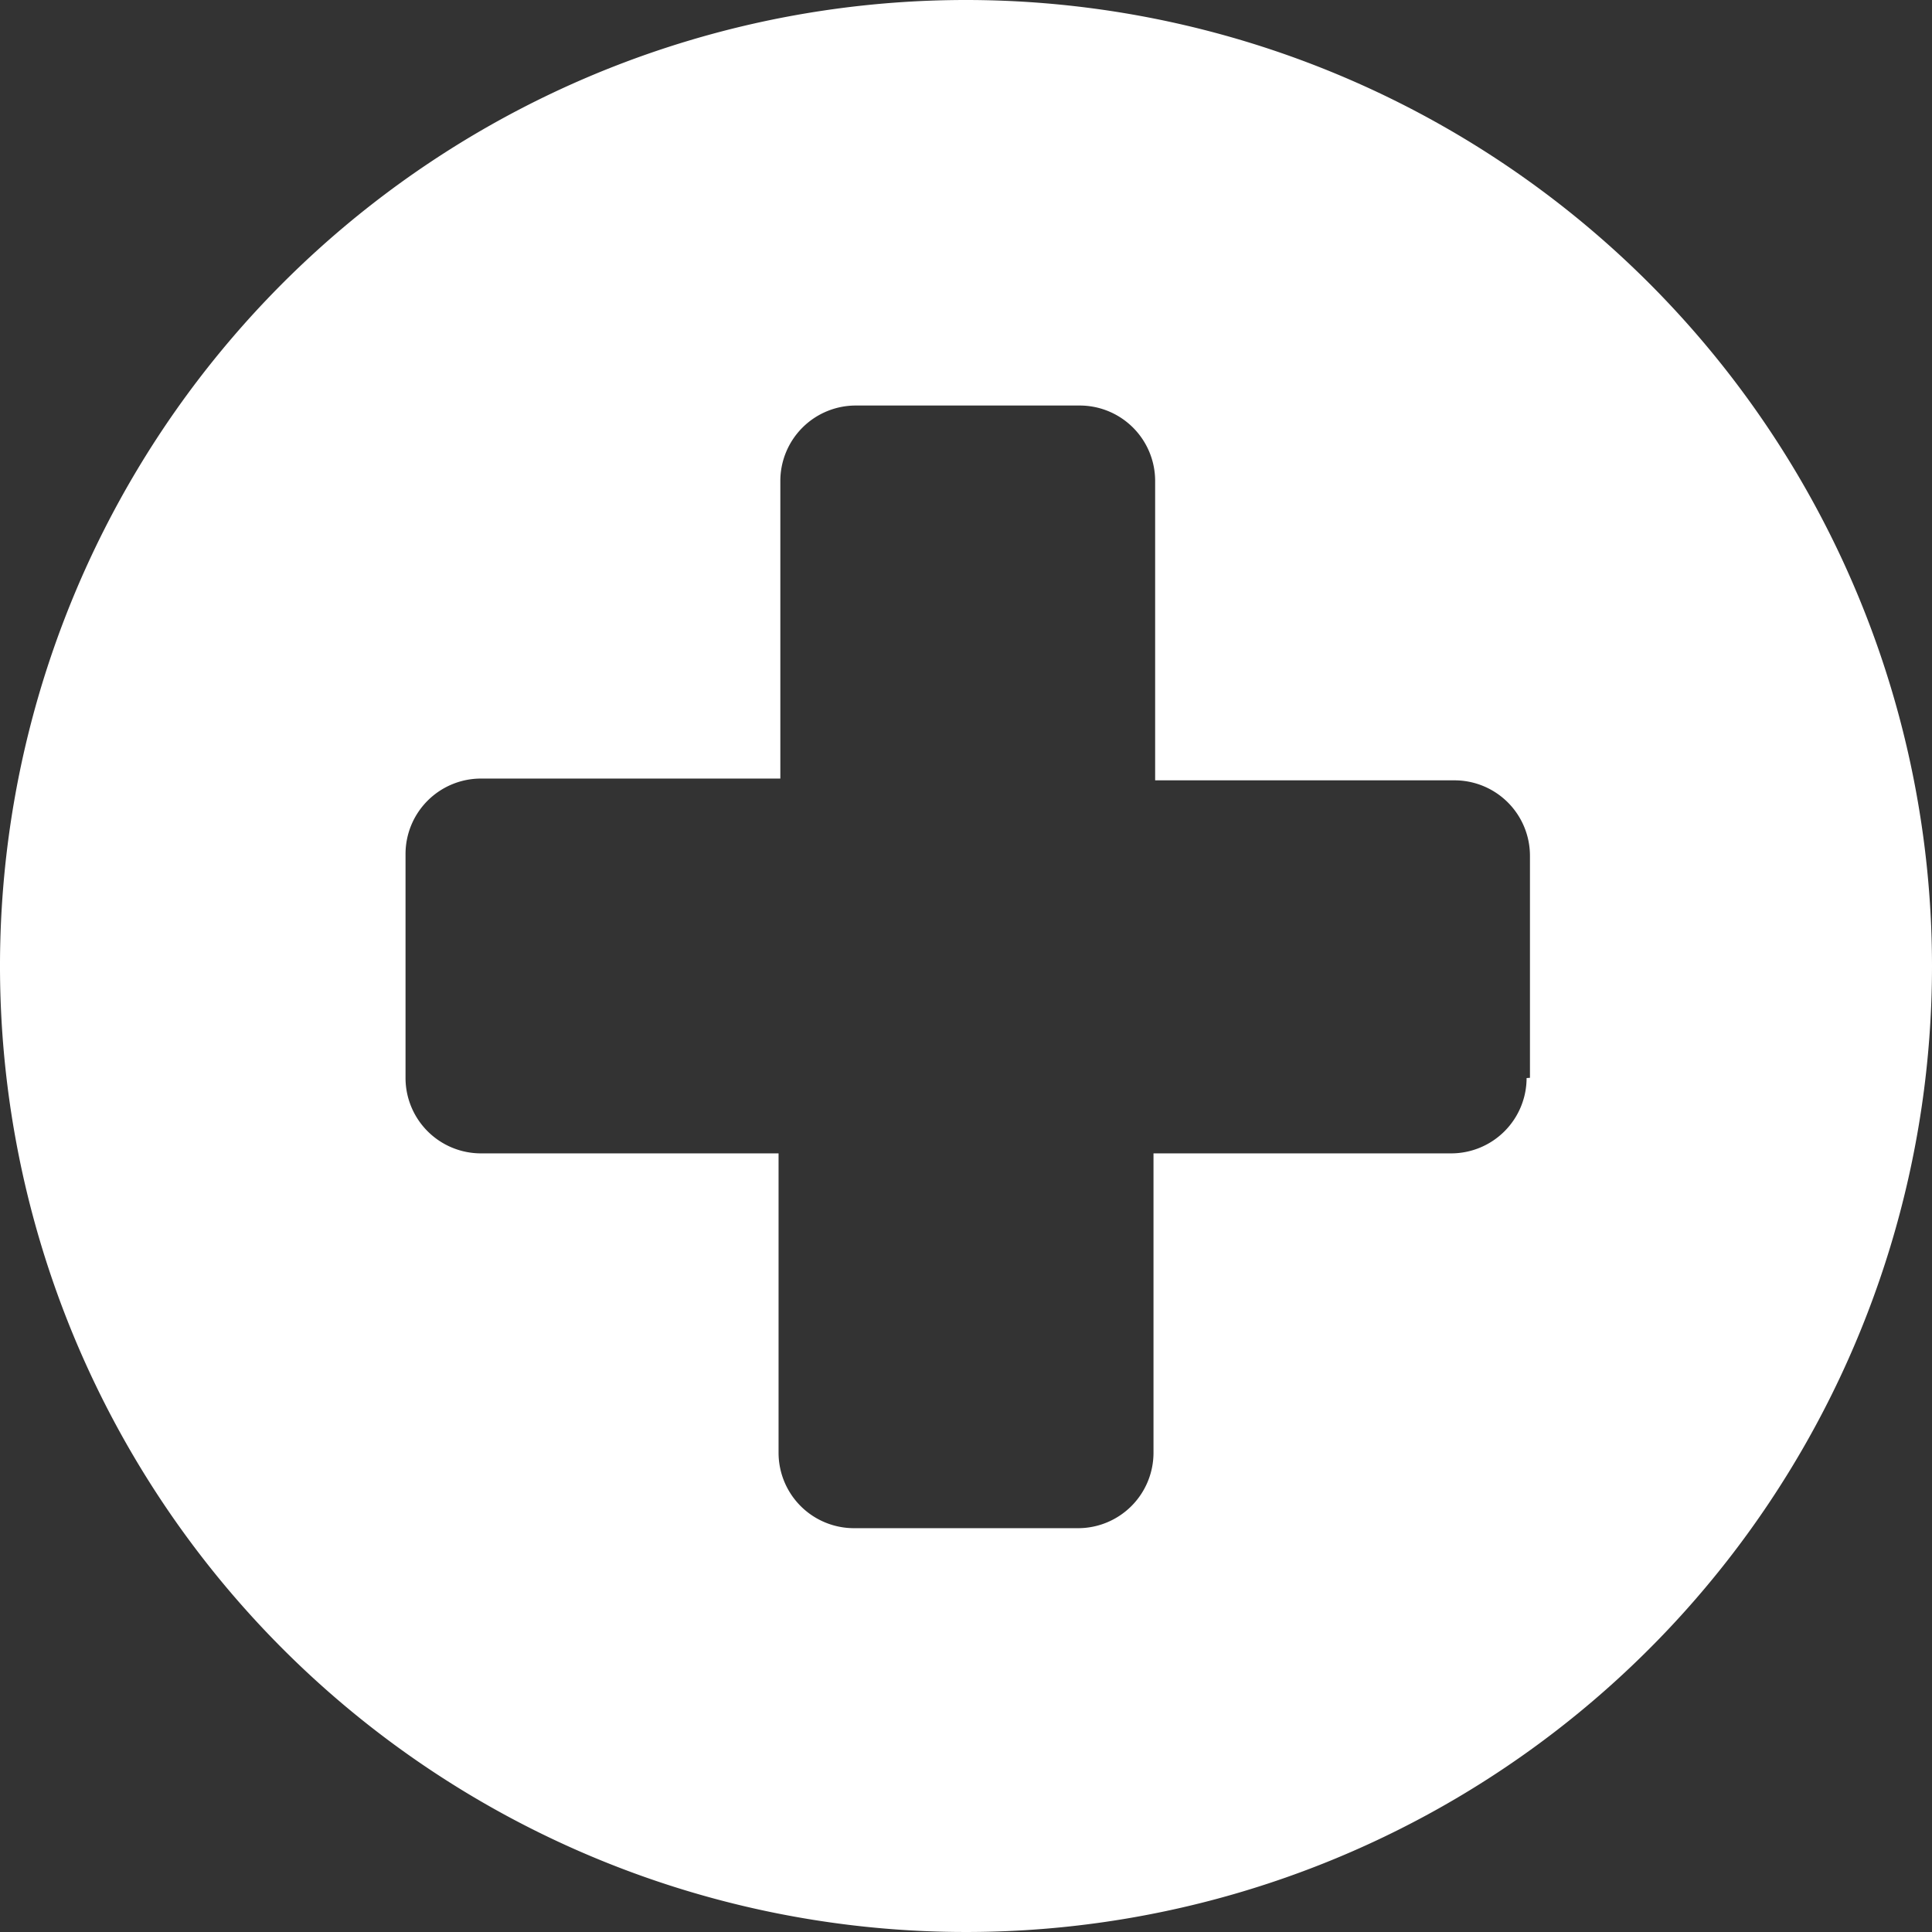 <svg xmlns="http://www.w3.org/2000/svg" width="30.5" height="30.5" viewBox="0 0 30.5 30.5">
  <rect x="0" y="0" width="30.5" height="30.5" fill="#333333" stroke="none"/>
  <path id="病院" d="M15.25,0A15.25,15.25,0,1,0,30.5,15.25,15.256,15.256,0,0,0,15.25,0ZM24.1,17.019a1.191,1.191,0,0,1-1.19,1.189h-4.7v4.727a1.191,1.191,0,0,1-1.189,1.19H13.481a1.191,1.191,0,0,1-1.19-1.19V18.208h-4.7a1.191,1.191,0,0,1-1.189-1.189V13.481a1.191,1.191,0,0,1,1.189-1.19h4.728v-4.7a1.191,1.191,0,0,1,1.189-1.189h3.538a1.191,1.191,0,0,1,1.19,1.189v4.728h4.727a1.191,1.191,0,0,1,1.19,1.189v3.507Z" fill="#fff"/>
</svg>
